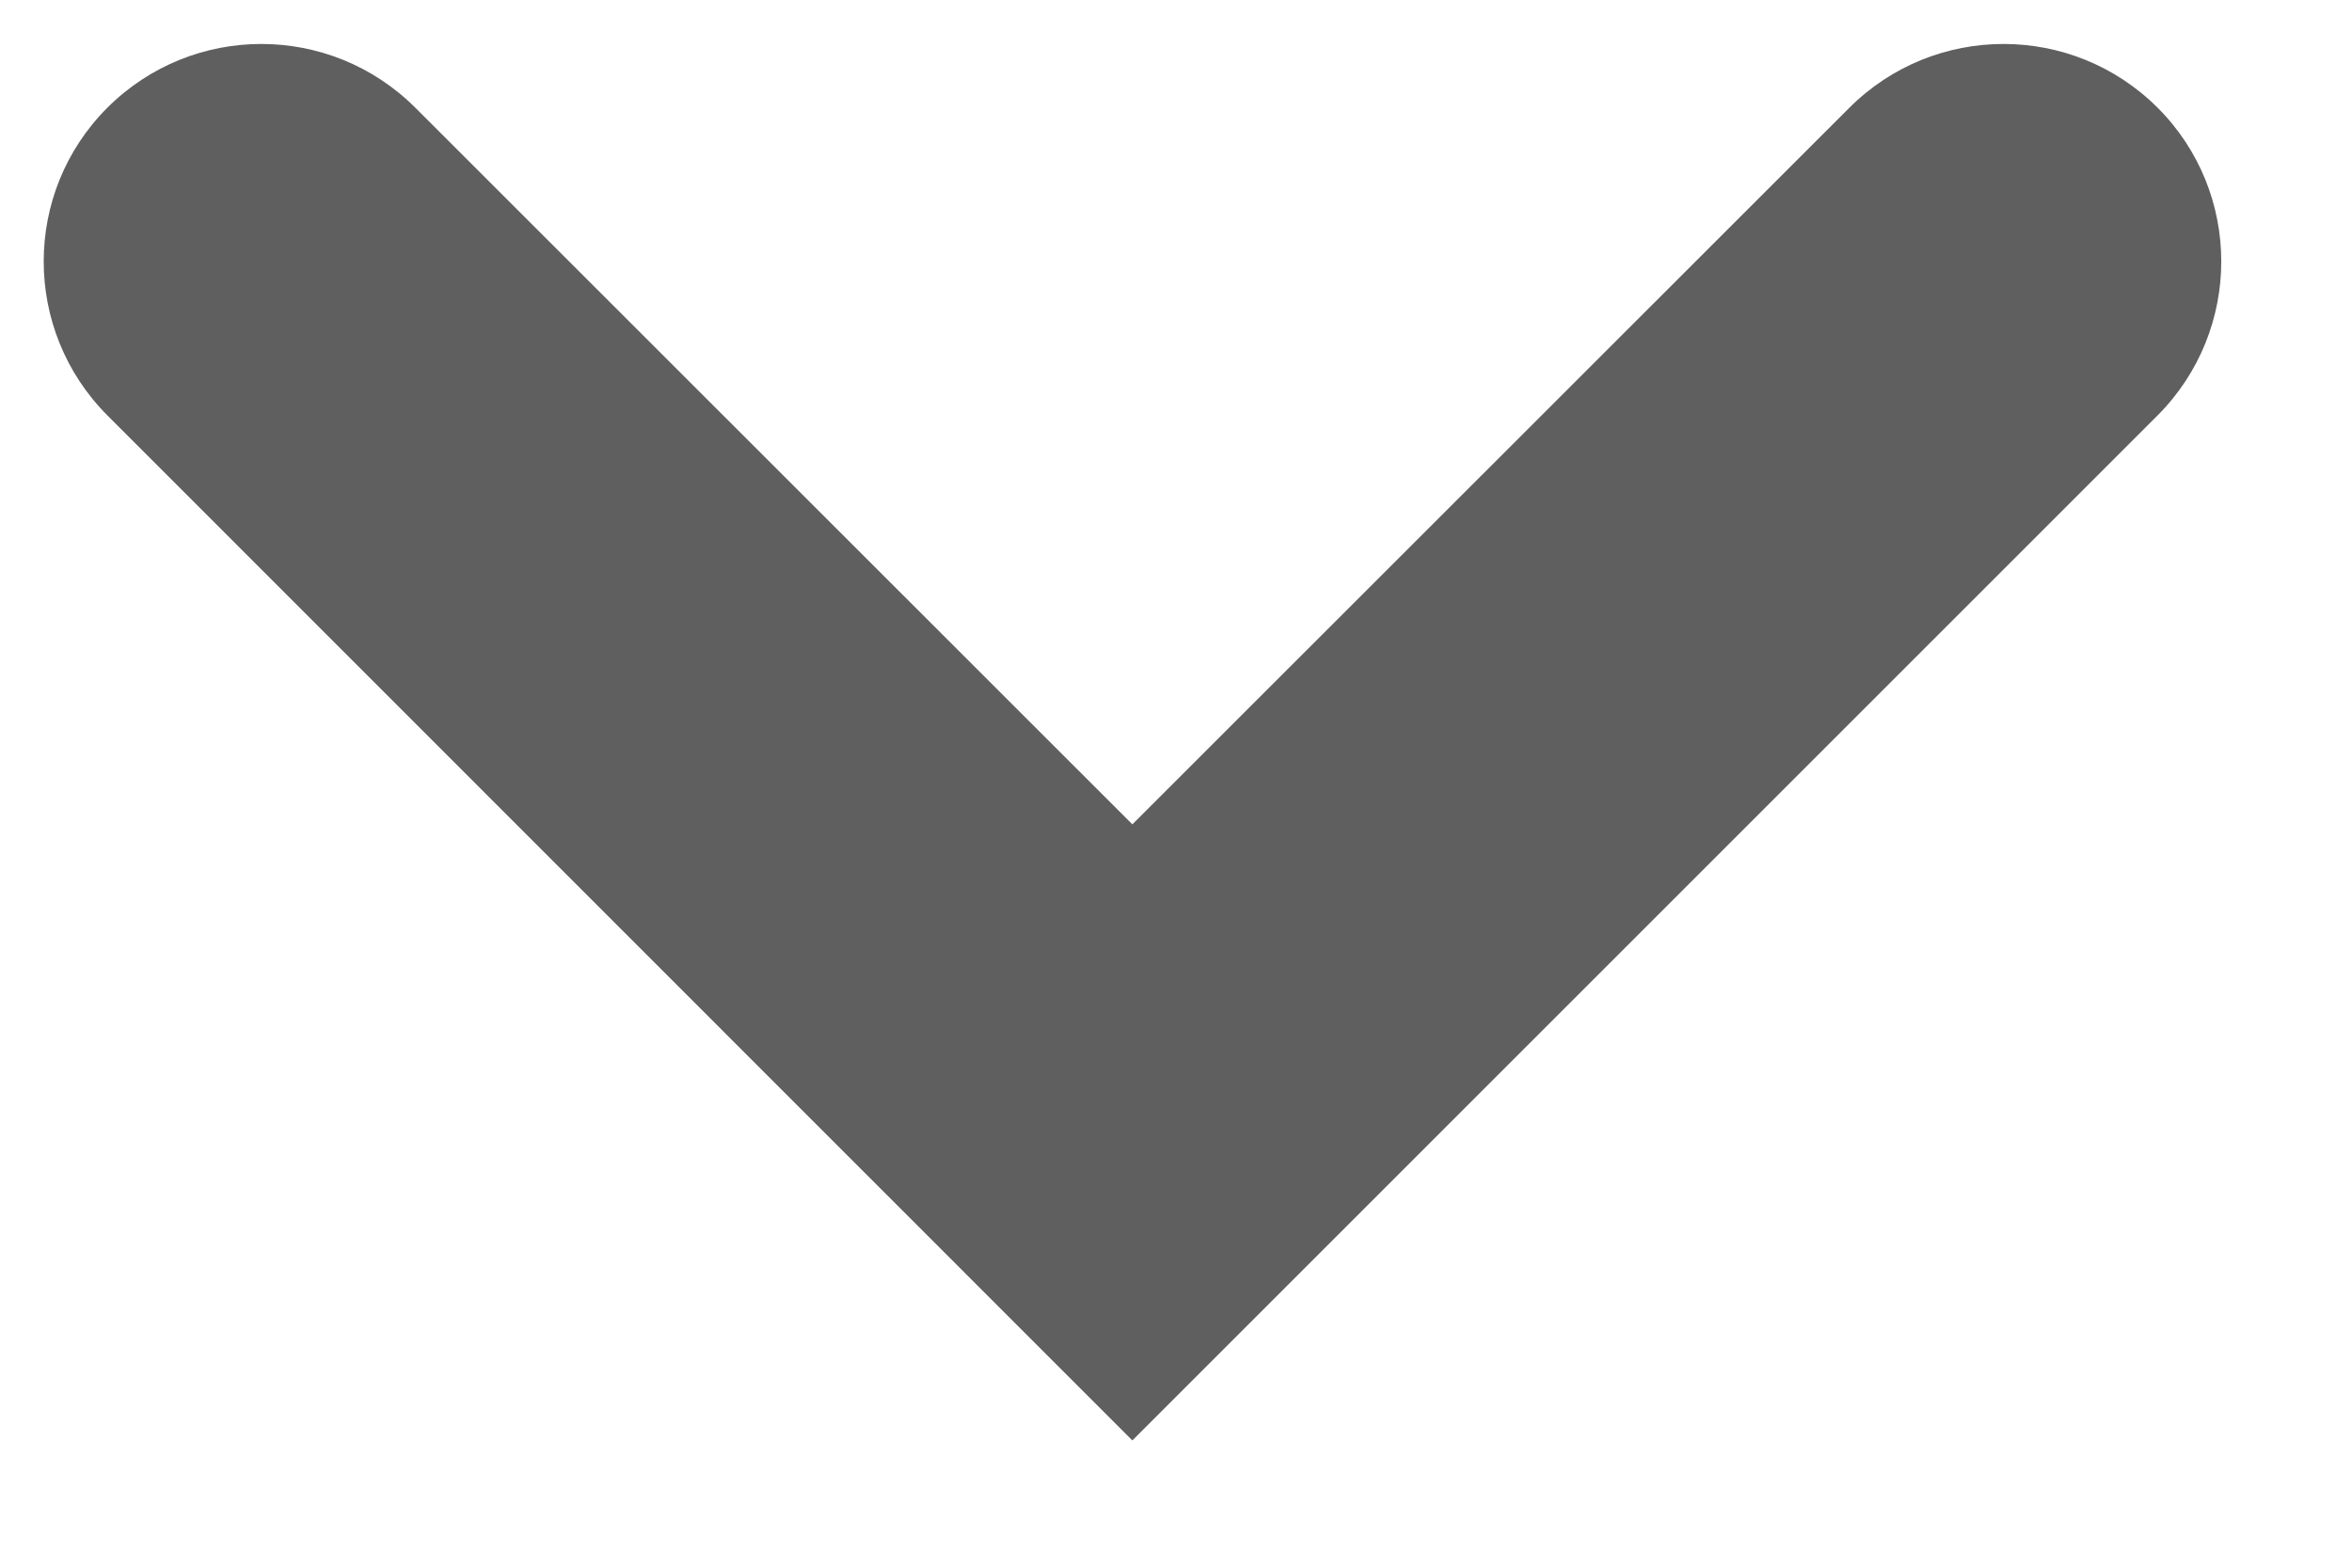 <?xml version="1.0" encoding="UTF-8"?> <svg xmlns="http://www.w3.org/2000/svg" width="9" height="6" viewBox="0 0 9 6" fill="none"><path d="M7.077 0.412C7.403 0.087 7.93 0.087 8.256 0.412C8.581 0.737 8.581 1.264 8.256 1.59L4.333 5.513L0.411 1.59C0.086 1.264 0.086 0.737 0.411 0.412C0.737 0.087 1.263 0.087 1.589 0.412L4.333 3.155L7.077 0.412Z" fill="#5F5F5F"></path></svg> 